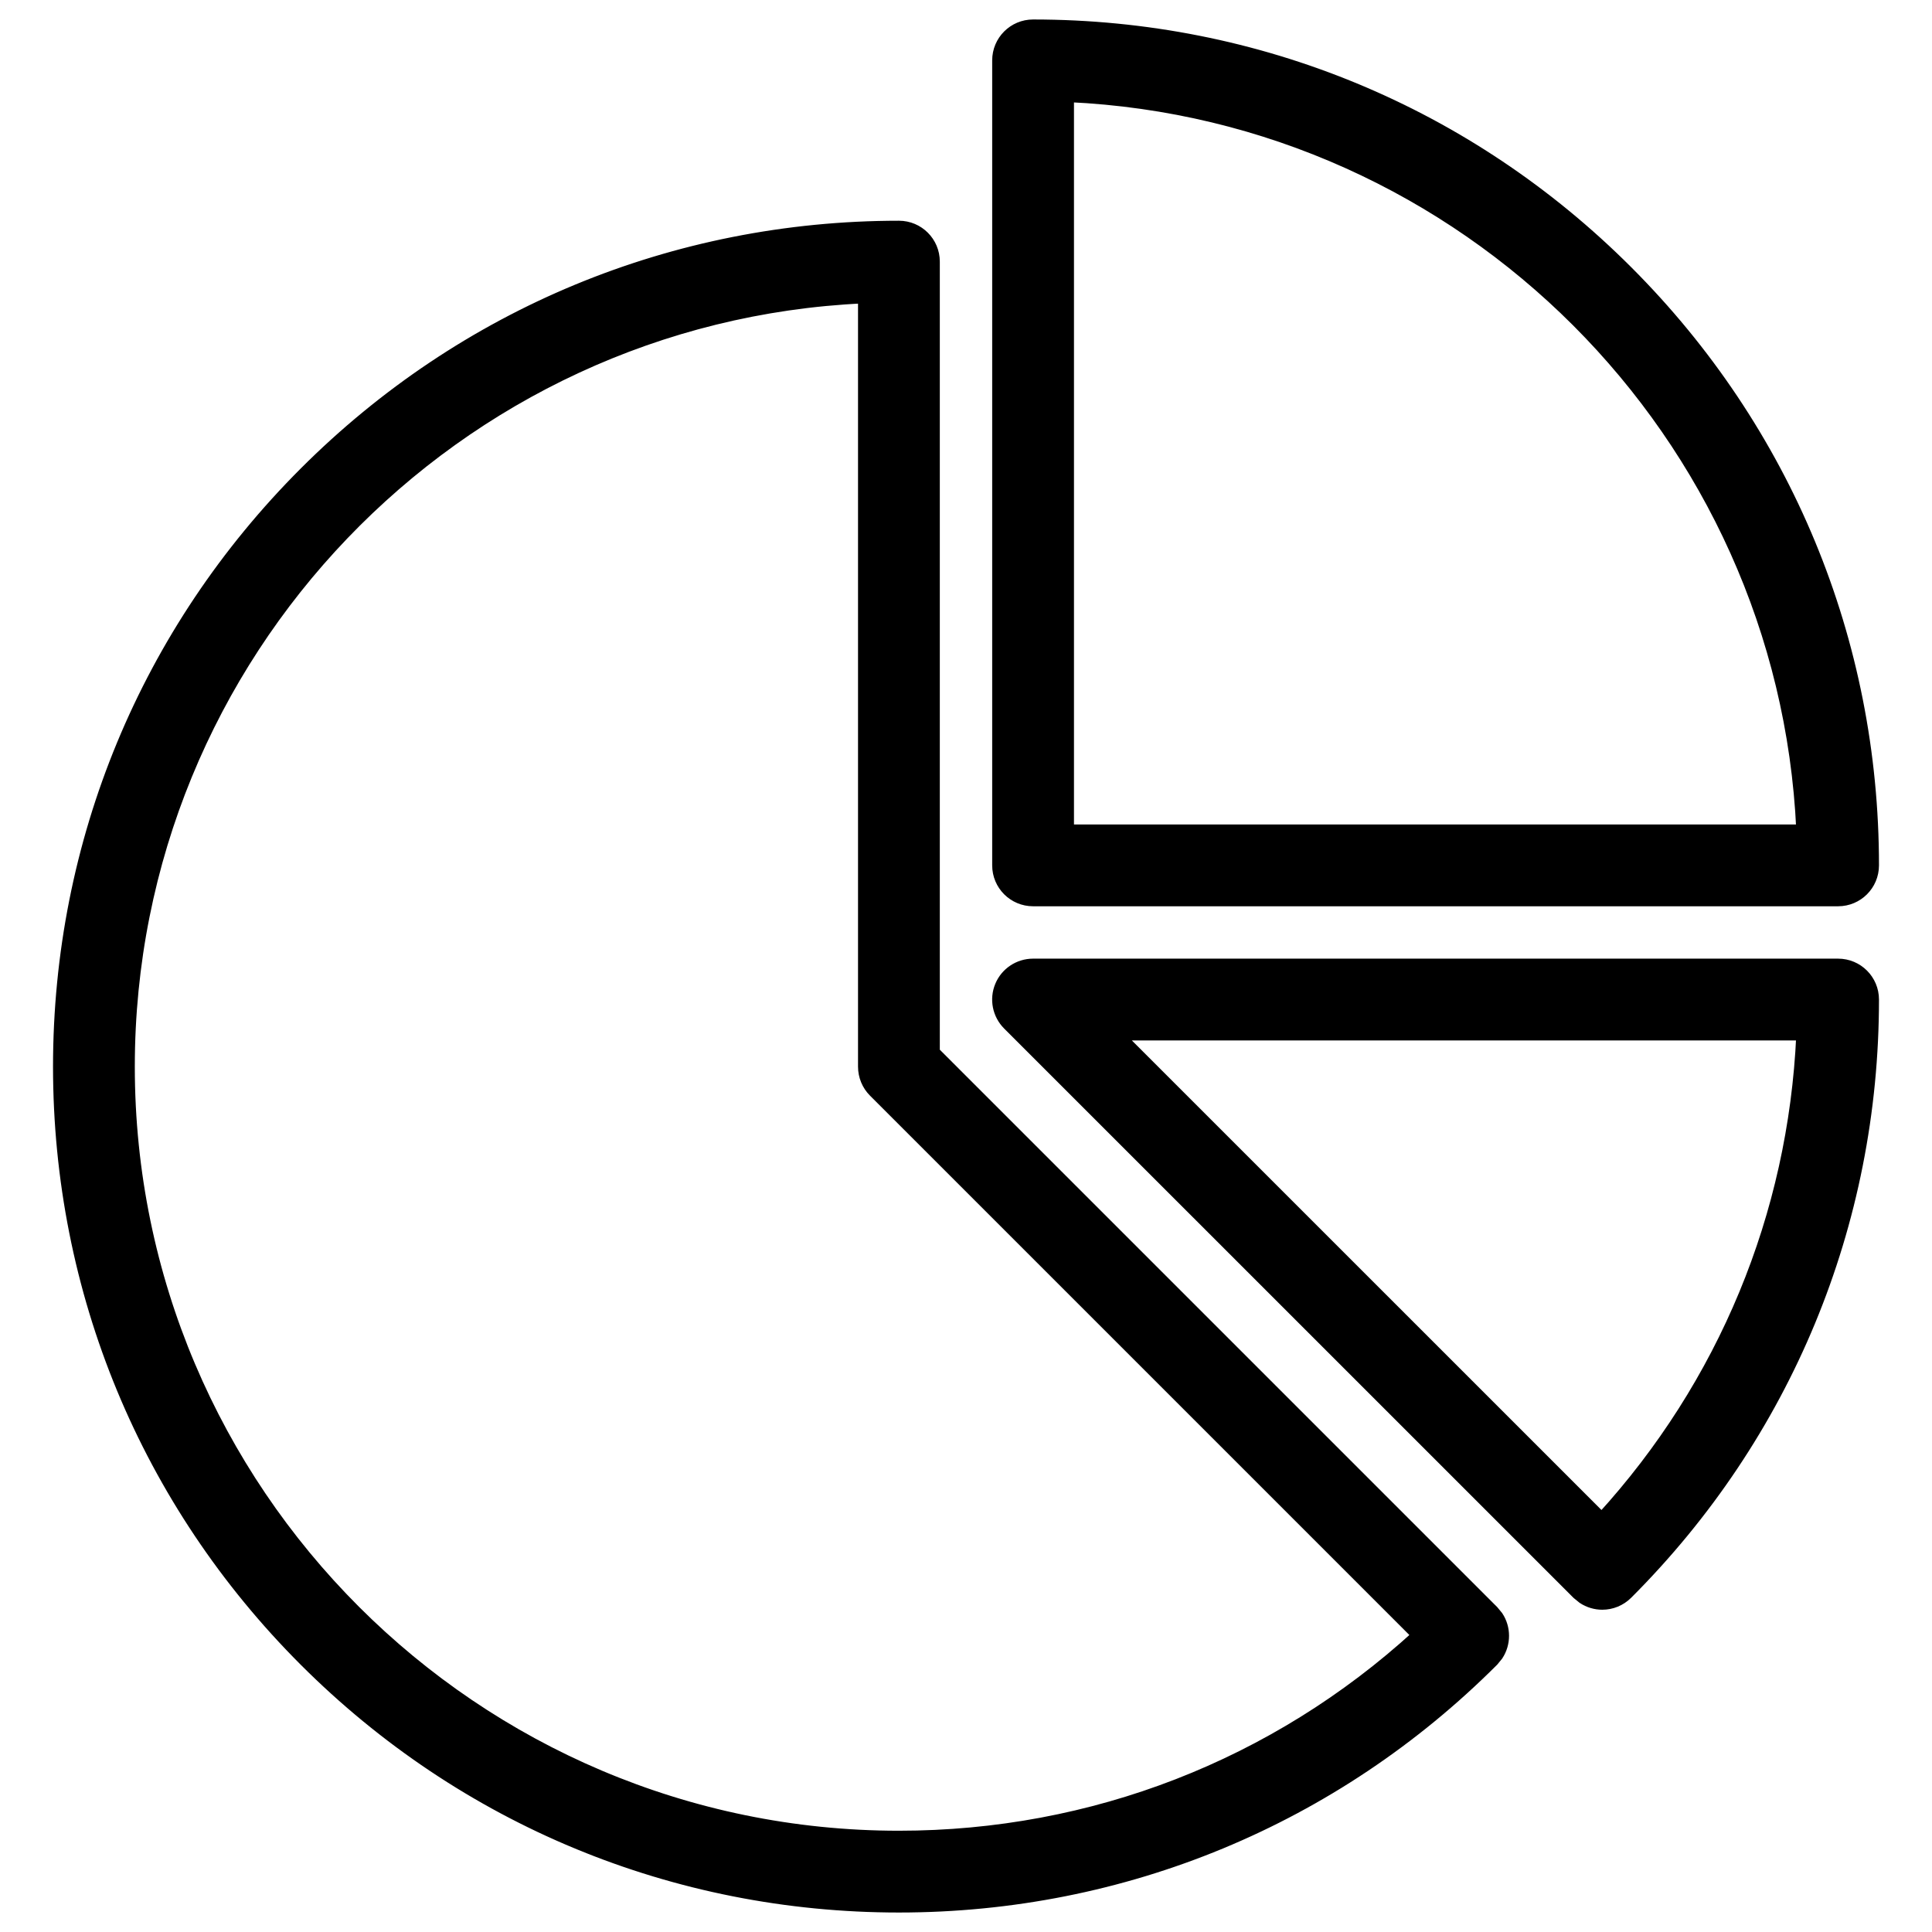 <svg width="36" height="36" viewBox="0 0 36 36" fill="none" xmlns="http://www.w3.org/2000/svg">
<g clip-path="url(#clip0_314_96)">
<path d="M16.75 4.213C17.116 4.213 17.412 4.509 17.412 4.875V19.601L27.825 30.014L27.91 30.117C28.055 30.337 28.055 30.625 27.91 30.846L27.825 30.95C24.867 33.908 20.933 35.537 16.75 35.537C12.567 35.537 8.633 33.908 5.675 30.95C2.717 27.992 1.088 24.058 1.088 19.875C1.088 15.692 2.717 11.758 5.675 8.8C8.633 5.842 12.567 4.213 16.75 4.213ZM16.088 5.553C8.489 5.9 2.412 12.191 2.412 19.875C2.412 27.781 8.844 34.213 16.75 34.213C20.358 34.213 23.761 32.887 26.407 30.47L16.281 20.344C16.157 20.22 16.088 20.051 16.088 19.875V5.553ZM34.25 17.963C34.616 17.963 34.912 18.259 34.912 18.625C34.912 22.808 33.283 26.742 30.325 29.7C30.196 29.829 30.026 29.895 29.856 29.895C29.73 29.895 29.602 29.858 29.492 29.785L29.388 29.7L18.781 19.094C18.592 18.904 18.535 18.619 18.638 18.371C18.74 18.124 18.982 17.963 19.25 17.963H34.25ZM29.845 28.282C32.114 25.798 33.419 22.648 33.571 19.287H20.849L29.845 28.282ZM19.25 0.463C23.433 0.463 27.367 2.092 30.325 5.05C33.283 8.008 34.912 11.942 34.912 16.125C34.912 16.491 34.616 16.787 34.25 16.787H19.25C18.884 16.787 18.588 16.491 18.588 16.125V1.125C18.588 0.759 18.884 0.463 19.25 0.463ZM19.912 15.463H33.571C33.234 8.083 27.292 2.14 19.912 1.803V15.463Z" fill="black" stroke="black" stroke-width="0.2"/>
</g>
<defs>
<clipPath id="clip0_314_96">
<rect width="36" height="36" fill="white"/>
</clipPath>
</defs>
</svg>
